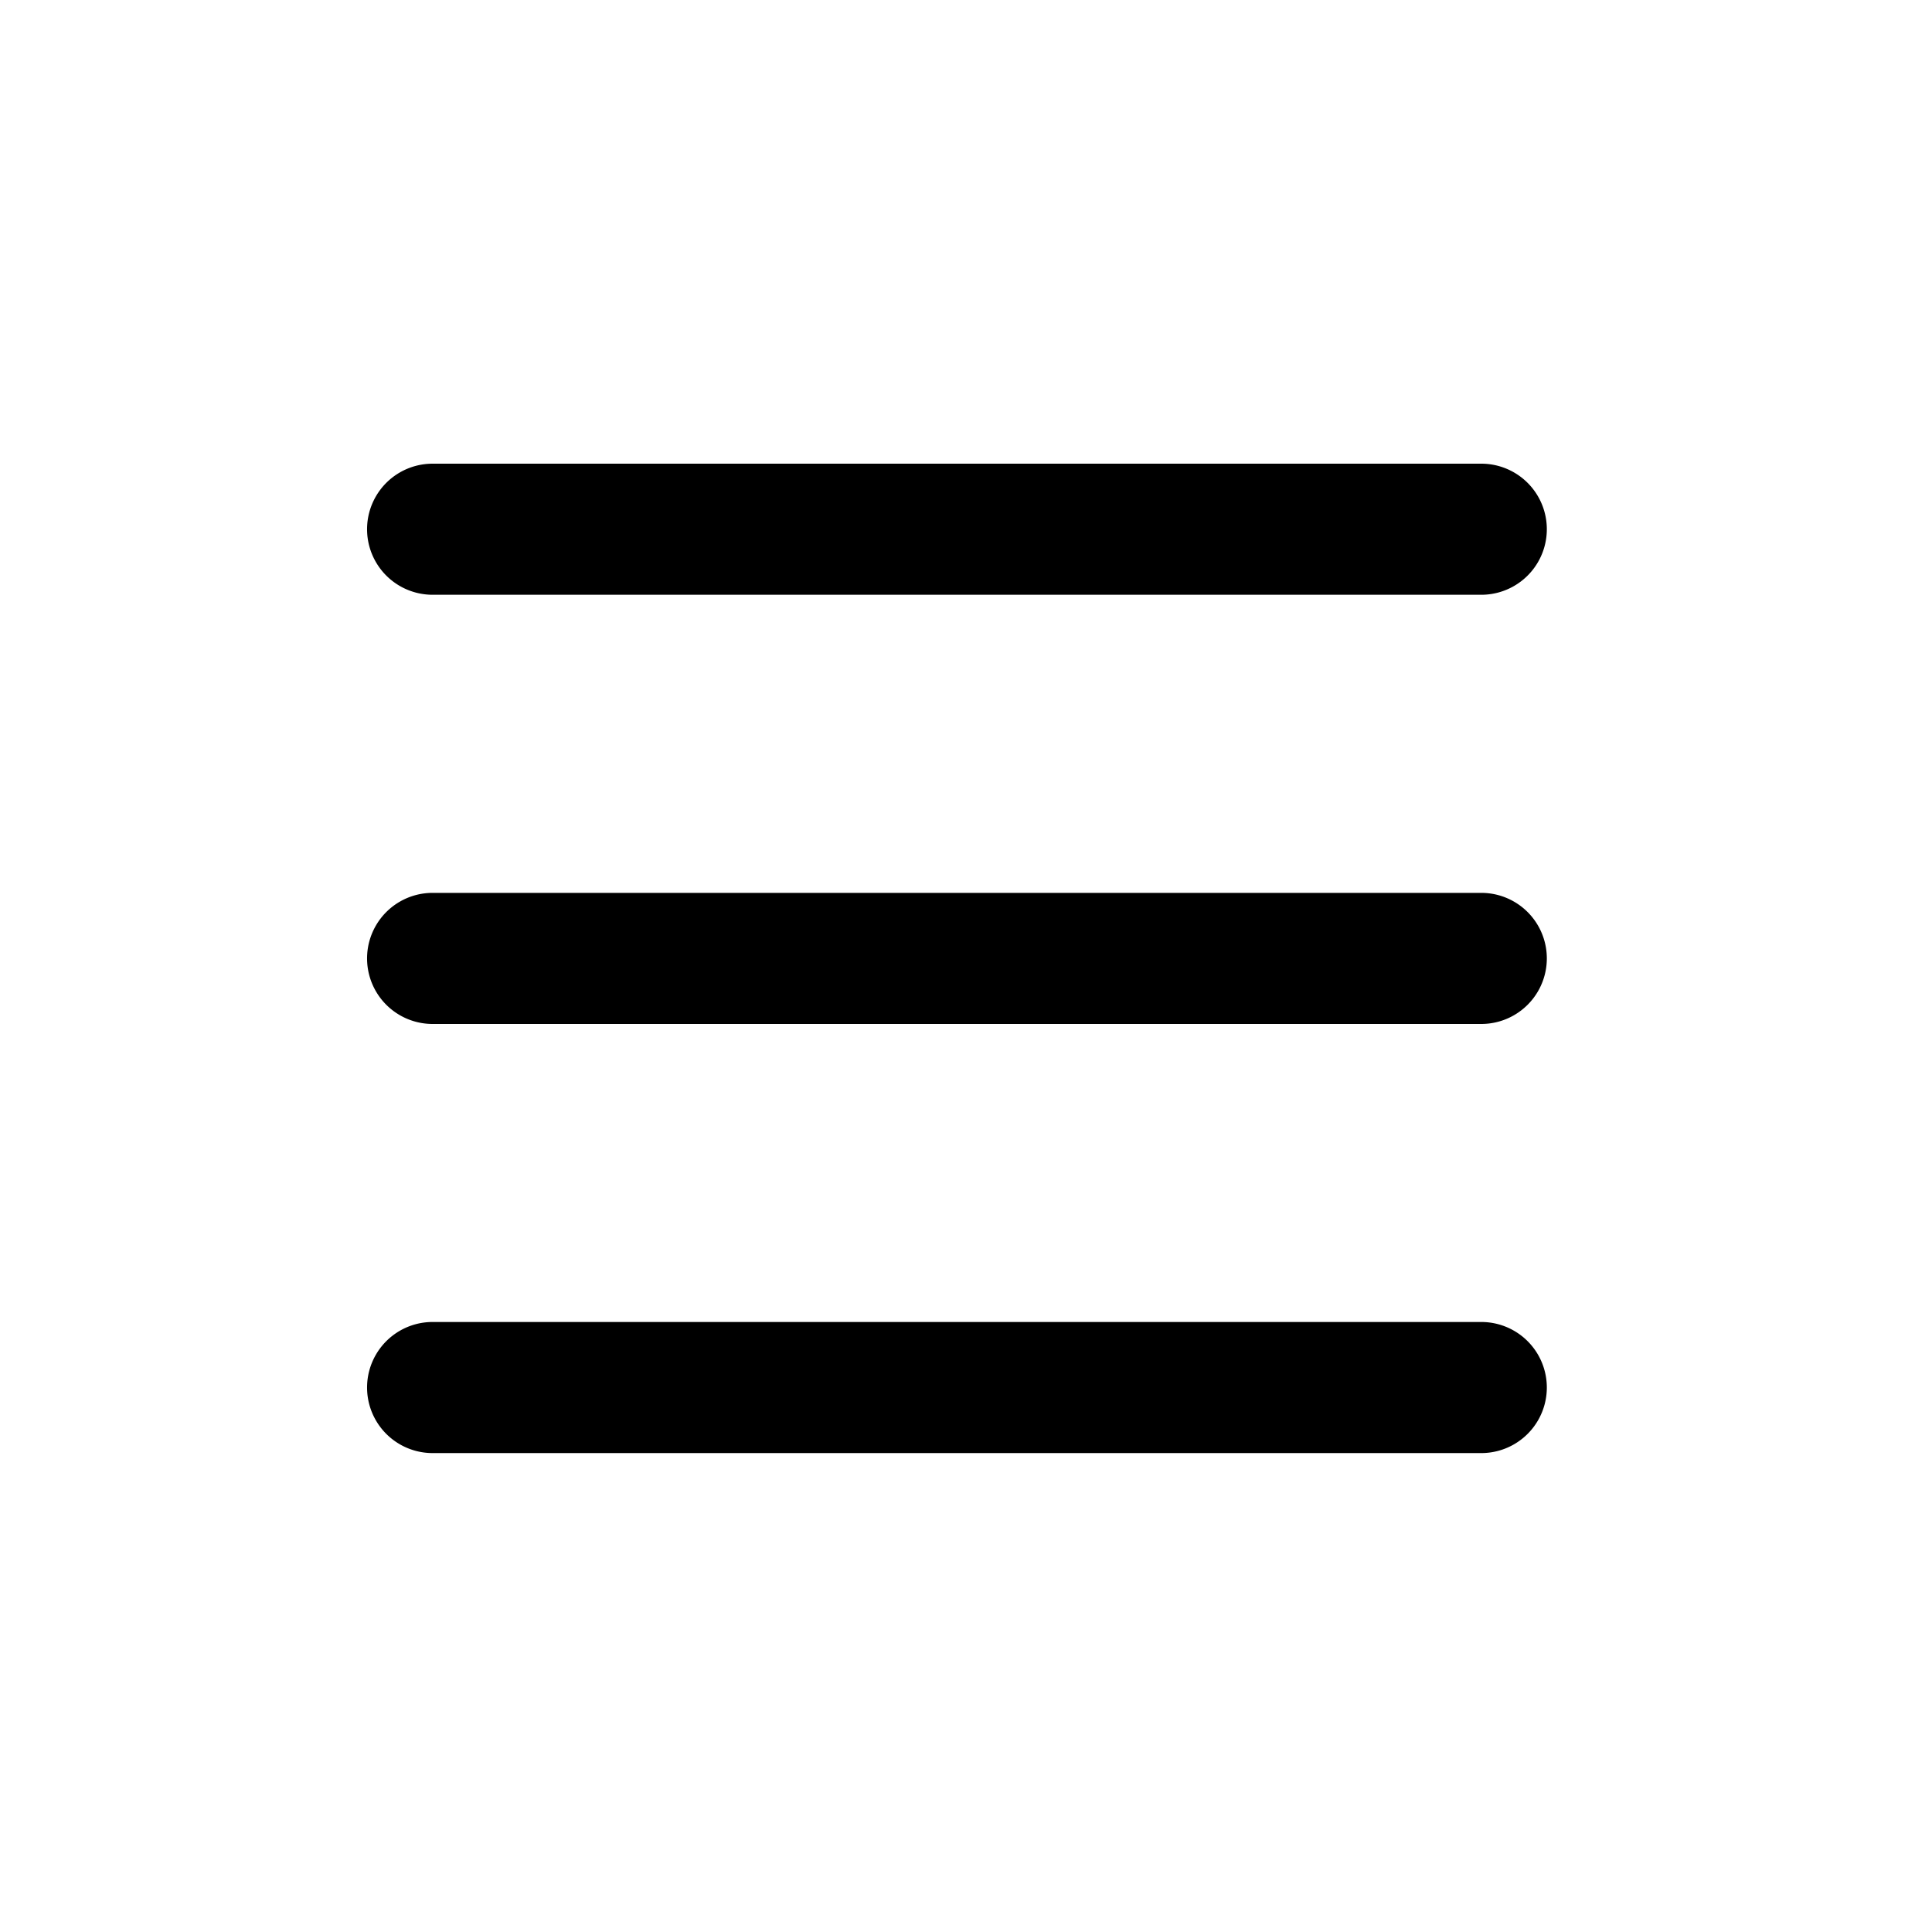 <svg xmlns="http://www.w3.org/2000/svg" xmlns:xlink="http://www.w3.org/1999/xlink" width="30" height="30" viewBox="0 0 100 100">
                  <defs> <clipPath id="clip-Artboard_1"> <rect width="100" height="100"></rect> </clipPath></defs>
                      <g id="Artboard_1" data-name="Artboard – 1" clip-path="url(#clip-Artboard_1)">
                          <path id="Path_22" data-name="Path 22"
                              d="M57.671,6.785H3.392A3.392,3.392,0,0,1,3.392,0H57.671a3.392,3.392,0,0,1,0,6.785"
                              transform="translate(19 24)"></path>
                          <path id="Path_23" data-name="Path 23"
                              d="M57.671,29H3.392a3.392,3.392,0,0,1,0-6.785H57.671a3.392,3.392,0,0,1,0,6.785"
                              transform="translate(19 24)"></path>
                          <path id="Path_24" data-name="Path 24"
                              d="M57.671,51.211H3.392a3.392,3.392,0,0,1,0-6.785H57.671a3.392,3.392,0,0,1,0,6.785"
                              transform="translate(19 24)"></path>
                      </g>
                  </svg>